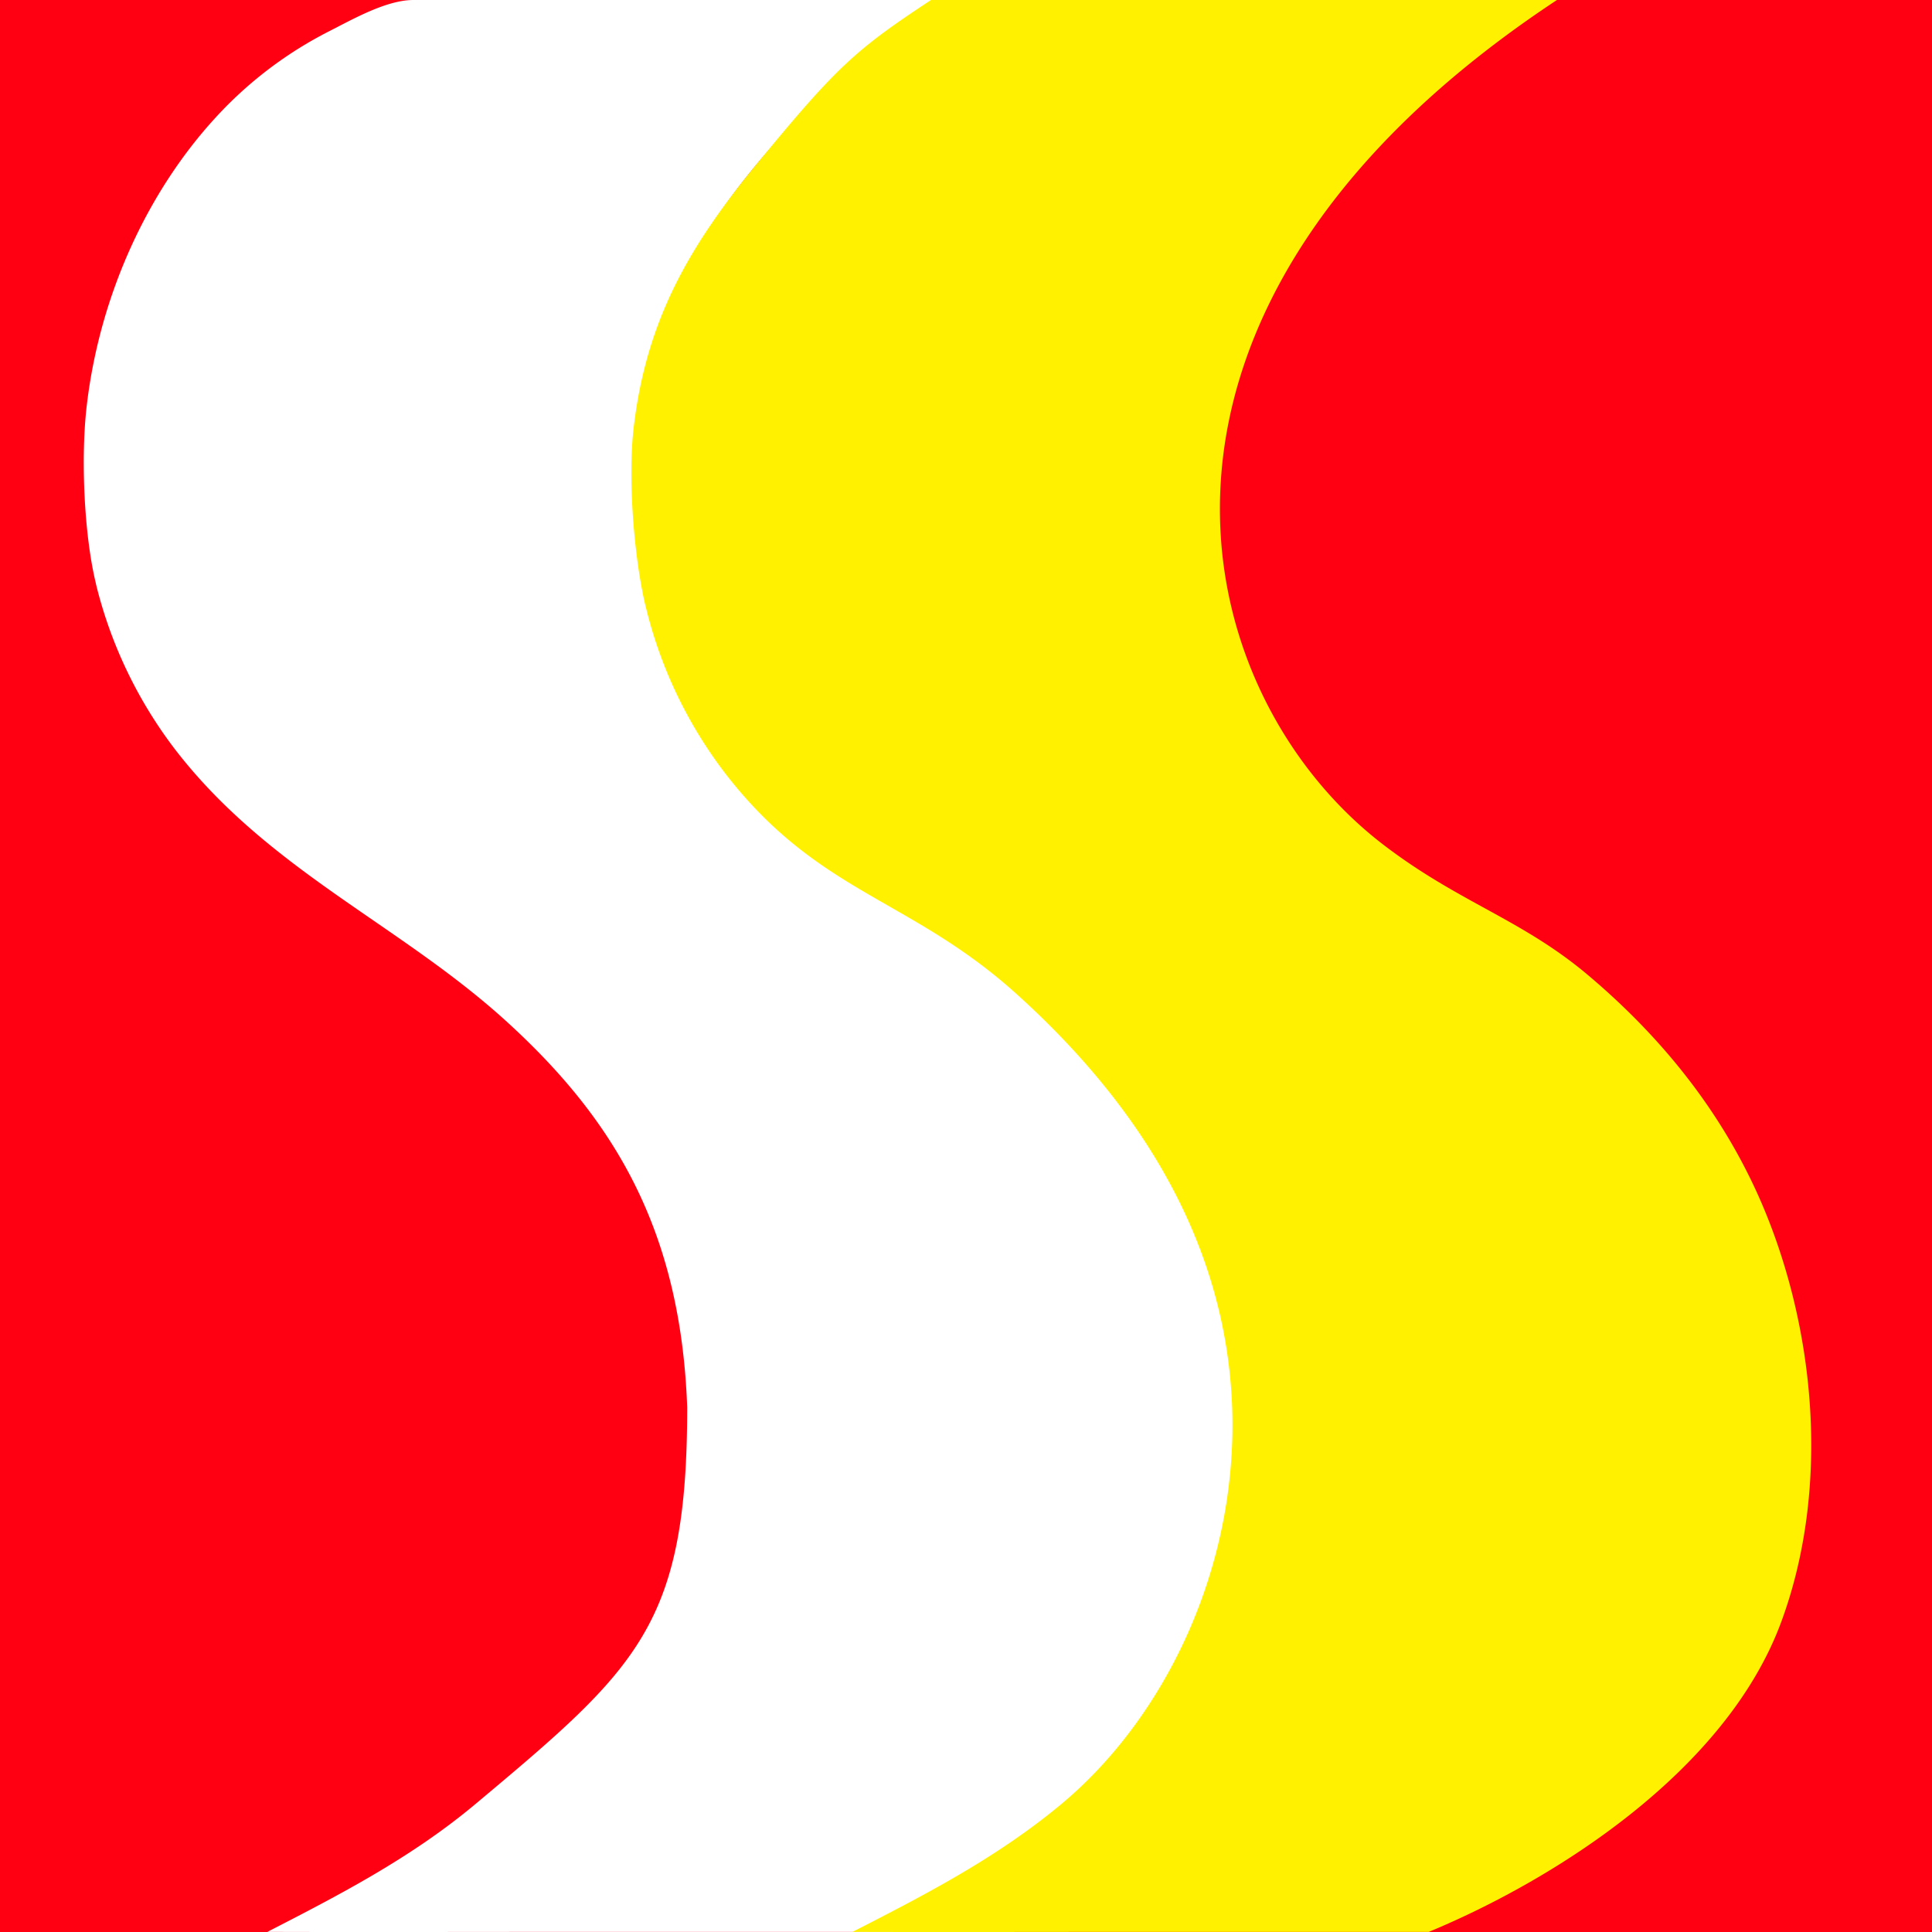 <svg width="32" height="32" fill="none" xmlns="http://www.w3.org/2000/svg"><path fill="#FF0013" d="M0 0h32v32H0z"/><path d="M1.59 9.671c-.199-.81-.255-2.103-.152-2.963.218-1.841 1.017-3.542 2.125-4.752A6.603 6.603 0 0 1 5.455.516C5.858.31 6.405 0 6.847 0h8.627c-7.78 5.807-4.99 11.24-1.551 13.816 1.12.84 2.338 1.43 3.43 2.35 1.168.986 2.212 2.231 2.885 3.807.89 2.096 1.12 4.717.32 6.903-.91 2.5-2.71 4.271-4.756 5.122H9.724c-1.353 0-3.942.005-5.295 0 1.187-.61 2.382-1.226 3.45-2.121 2.686-2.25 3.503-2.957 3.503-6.568-.107-2.94-1.21-4.774-3.014-6.41-1.761-1.595-3.926-2.49-5.461-4.477a7.401 7.401 0 0 1-1.318-2.75z" fill="#fff"/><path d="M10.7 10.073c-.198-.81-.306-2.144-.203-3.004.218-1.841.984-3.07 2.04-4.356C13.864 1.097 14.182.815 15.421 0h10.367c-7.712 5.096-6.173 11.461-2.879 13.988 1.252.96 2.285 1.232 3.382 2.153 1.171.985 2.22 2.23 2.895 3.806.894 2.096 1.124 4.717.322 6.903-.914 2.501-3.789 4.297-5.842 5.148h-4.772c-1.358 0-3.415.005-4.773 0 1.191-.61 2.39-1.226 3.463-2.121 1.712-1.43 2.92-3.912 2.824-6.568-.107-2.94-1.755-5.207-3.567-6.842-1.767-1.596-3.277-1.657-4.818-3.643a7.388 7.388 0 0 1-1.322-2.751z" fill="#FFF100"/></svg>